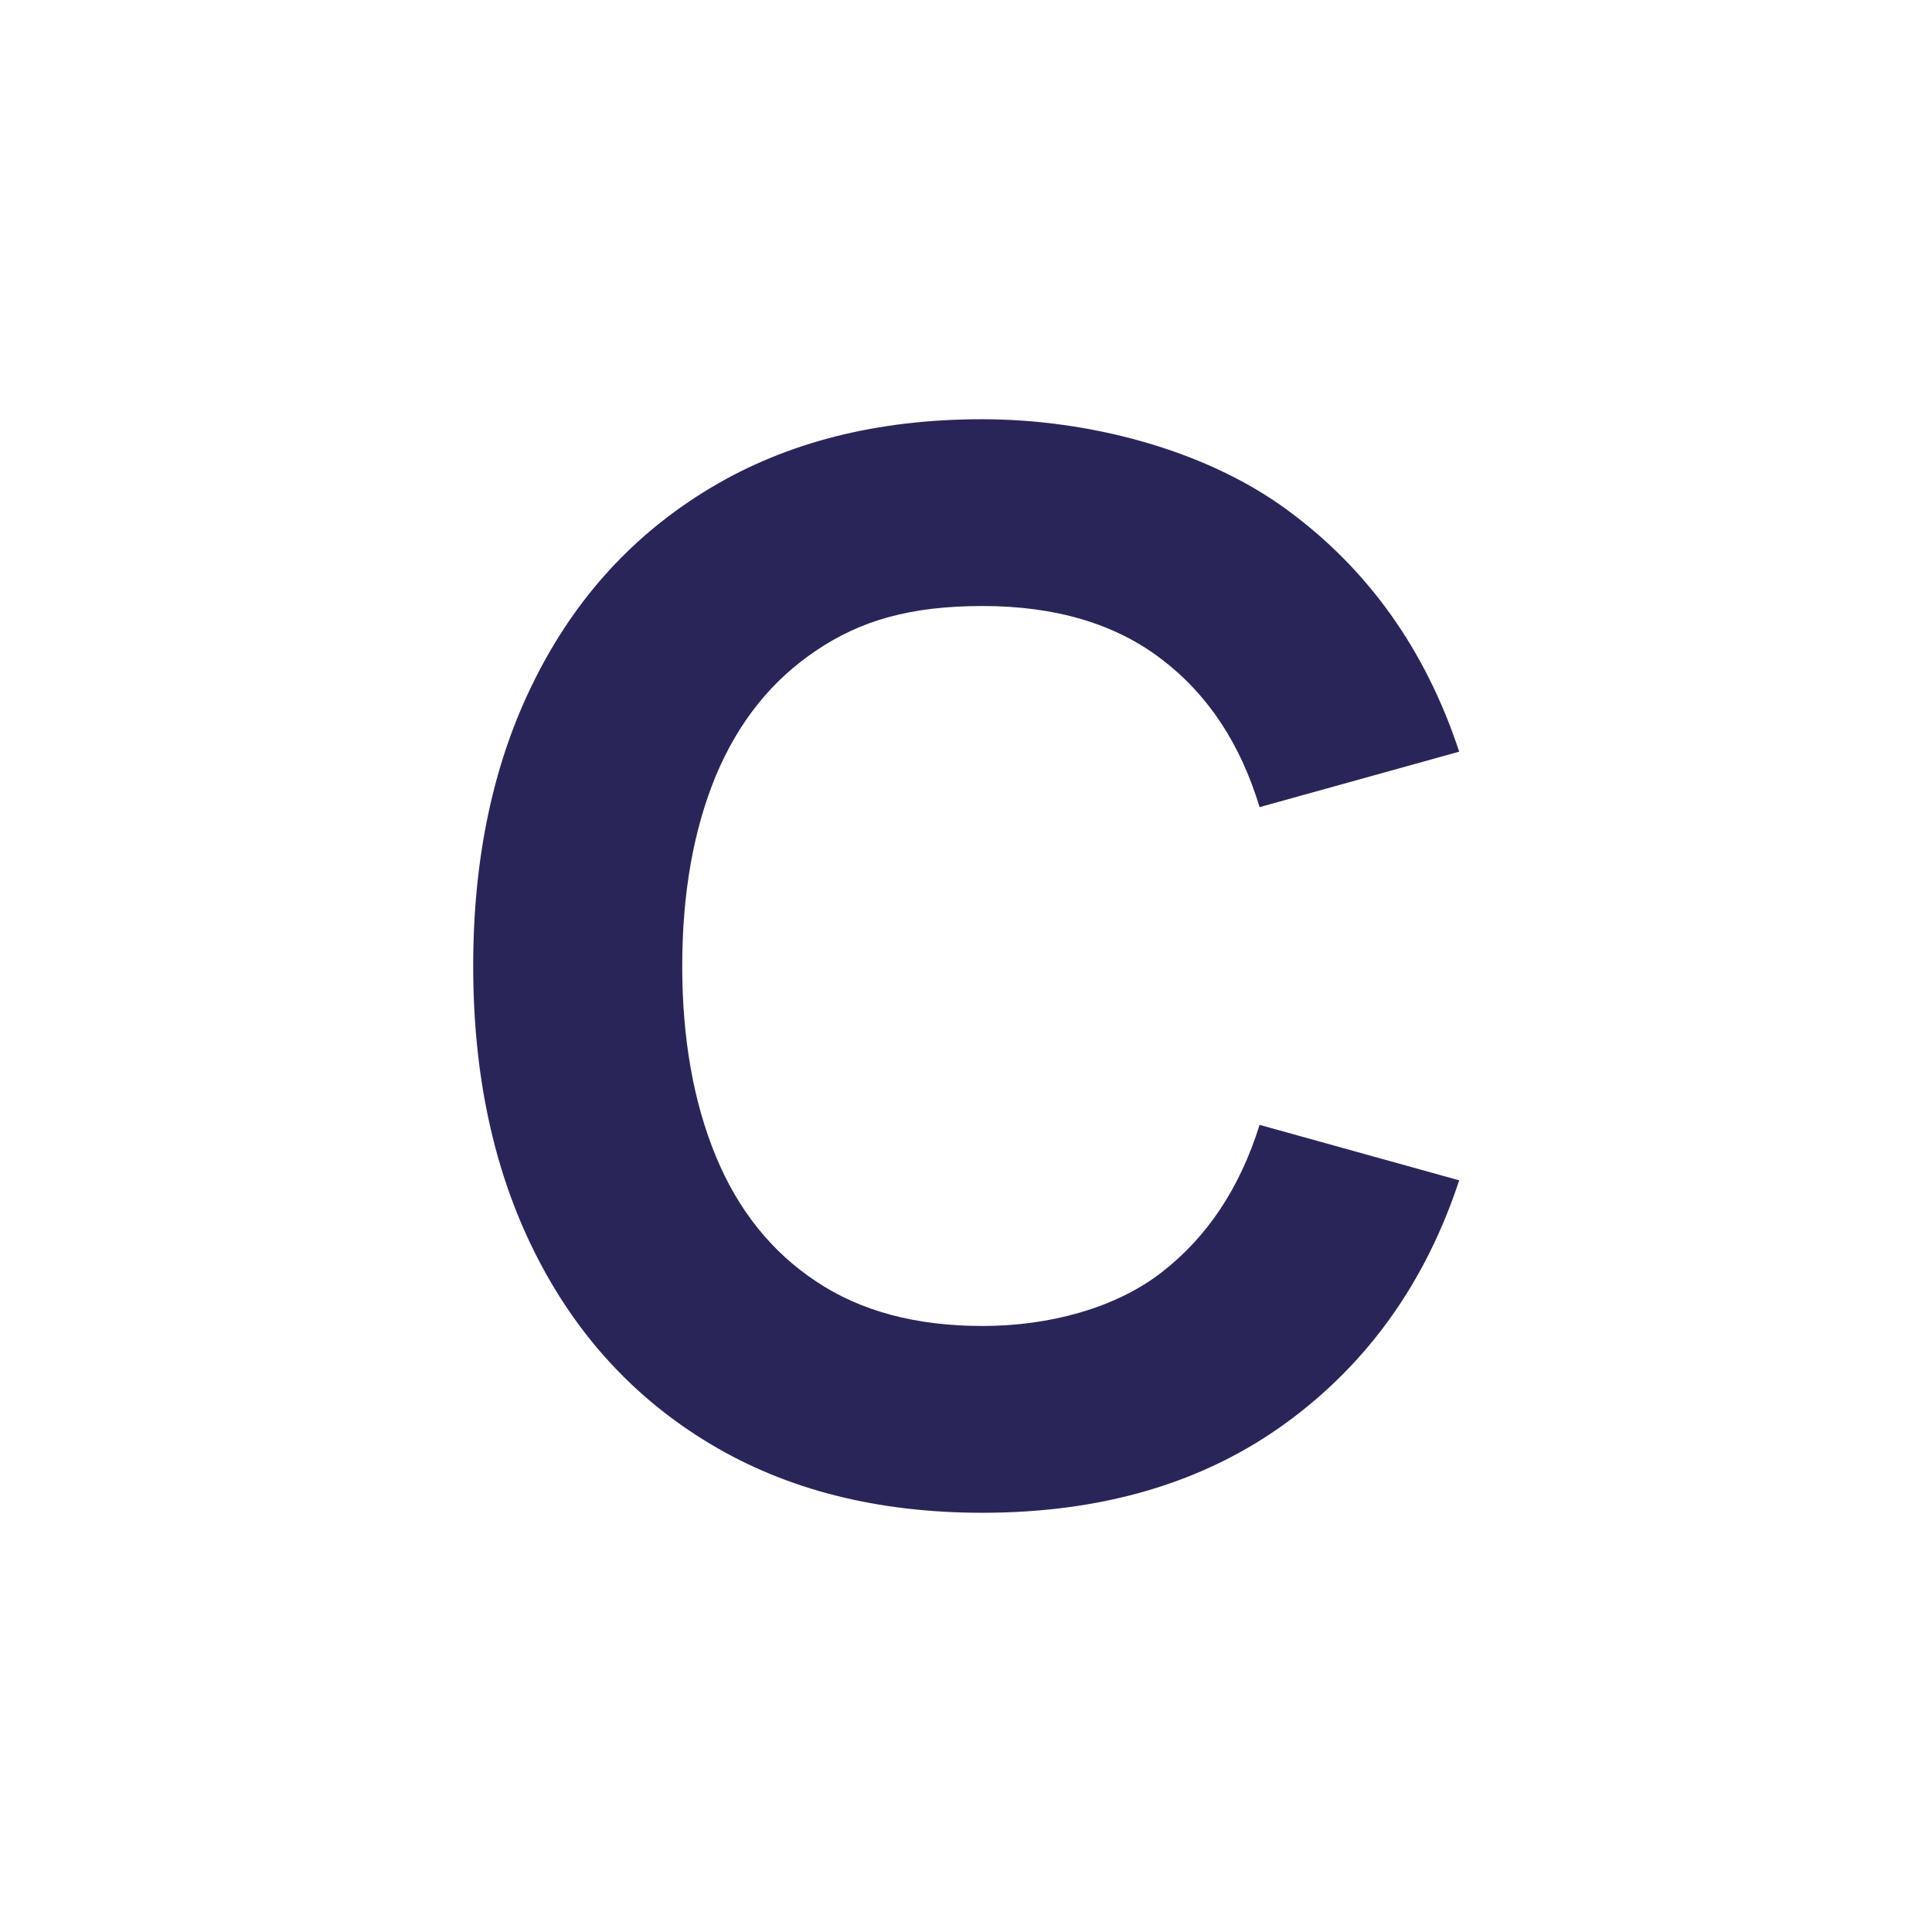 <svg xmlns="http://www.w3.org/2000/svg" id="Layer_1" viewBox="0 0 512 512"><defs><style>      .st0 {        fill: #2a2559;      }      .st1 {        isolation: isolate;      }    </style></defs><g class="st1"><path class="st0" d="M260.3,400.9c-27.8,0-51.8-6.1-72-18.2-20.2-12.1-35.7-29-46.6-50.8-10.9-21.8-16.3-47.1-16.3-75.9s5.4-54.2,16.3-75.9c10.9-21.8,26.4-38.7,46.6-50.8,20.2-12.1,44.1-18.2,72-18.2s58.7,7.9,80.5,23.8c21.7,15.8,37,37.3,45.9,64.3l-52.9,14.7c-5.1-16.9-13.8-30-26.1-39.3-12.2-9.3-28-14-47.3-14s-32.4,3.9-44.1,11.8c-11.8,7.9-20.6,18.9-26.6,33.2-5.9,14.3-8.9,31.1-8.9,50.4s3,36.1,8.9,50.4c5.9,14.3,14.8,25.4,26.6,33.2,11.8,7.9,26.5,11.8,44.1,11.8s35.1-4.7,47.3-14.1c12.2-9.4,20.9-22.5,26.1-39.2l52.9,14.7c-8.9,27-24.2,48.5-45.9,64.3-21.7,15.8-48.5,23.8-80.5,23.8Z"></path></g></svg>